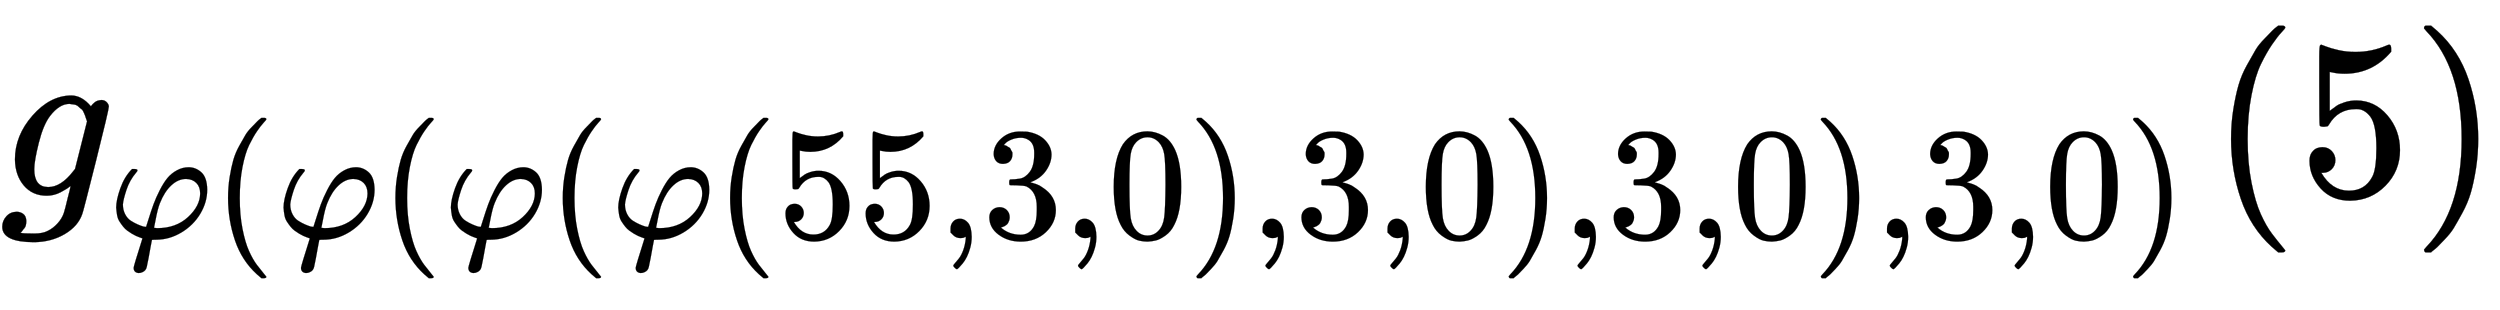 <svg xmlns:xlink="http://www.w3.org/1999/xlink" width="25.609ex" height="3.176ex" style="vertical-align: -1.171ex;" viewBox="0 -863.1 11026.1 1367.4" role="img" focusable="false" xmlns="http://www.w3.org/2000/svg" aria-labelledby="MathJax-SVG-1-Title">
<title id="MathJax-SVG-1-Title">{\displaystyle g_{\varphi (\varphi (\varphi (\varphi (55,3,0),3,0),3,0),3,0)}(5)}</title>
<defs aria-hidden="true">
<path stroke-width="1" id="E1-MJMATHI-67" d="M311 43Q296 30 267 15T206 0Q143 0 105 45T66 160Q66 265 143 353T314 442Q361 442 401 394L404 398Q406 401 409 404T418 412T431 419T447 422Q461 422 470 413T480 394Q480 379 423 152T363 -80Q345 -134 286 -169T151 -205Q10 -205 10 -137Q10 -111 28 -91T74 -71Q89 -71 102 -80T116 -111Q116 -121 114 -130T107 -144T99 -154T92 -162L90 -164H91Q101 -167 151 -167Q189 -167 211 -155Q234 -144 254 -122T282 -75Q288 -56 298 -13Q311 35 311 43ZM384 328L380 339Q377 350 375 354T369 368T359 382T346 393T328 402T306 405Q262 405 221 352Q191 313 171 233T151 117Q151 38 213 38Q269 38 323 108L331 118L384 328Z"></path>
<path stroke-width="1" id="E1-MJMATHI-3C6" d="M92 210Q92 176 106 149T142 108T185 85T220 72L235 70L237 71L250 112Q268 170 283 211T322 299T370 375T429 423T502 442Q547 442 582 410T618 302Q618 224 575 152T457 35T299 -10Q273 -10 273 -12L266 -48Q260 -83 252 -125T241 -179Q236 -203 215 -212Q204 -218 190 -218Q159 -215 159 -185Q159 -175 214 -2L209 0Q204 2 195 5T173 14T147 28T120 46T94 71T71 103T56 142T50 190Q50 238 76 311T149 431H162Q183 431 183 423Q183 417 175 409Q134 361 114 300T92 210ZM574 278Q574 320 550 344T486 369Q437 369 394 329T323 218Q309 184 295 109L286 64Q304 62 306 62Q423 62 498 131T574 278Z"></path>
<path stroke-width="1" id="E1-MJMAIN-28" d="M94 250Q94 319 104 381T127 488T164 576T202 643T244 695T277 729T302 750H315H319Q333 750 333 741Q333 738 316 720T275 667T226 581T184 443T167 250T184 58T225 -81T274 -167T316 -220T333 -241Q333 -250 318 -250H315H302L274 -226Q180 -141 137 -14T94 250Z"></path>
<path stroke-width="1" id="E1-MJMAIN-35" d="M164 157Q164 133 148 117T109 101H102Q148 22 224 22Q294 22 326 82Q345 115 345 210Q345 313 318 349Q292 382 260 382H254Q176 382 136 314Q132 307 129 306T114 304Q97 304 95 310Q93 314 93 485V614Q93 664 98 664Q100 666 102 666Q103 666 123 658T178 642T253 634Q324 634 389 662Q397 666 402 666Q410 666 410 648V635Q328 538 205 538Q174 538 149 544L139 546V374Q158 388 169 396T205 412T256 420Q337 420 393 355T449 201Q449 109 385 44T229 -22Q148 -22 99 32T50 154Q50 178 61 192T84 210T107 214Q132 214 148 197T164 157Z"></path>
<path stroke-width="1" id="E1-MJMAIN-2C" d="M78 35T78 60T94 103T137 121Q165 121 187 96T210 8Q210 -27 201 -60T180 -117T154 -158T130 -185T117 -194Q113 -194 104 -185T95 -172Q95 -168 106 -156T131 -126T157 -76T173 -3V9L172 8Q170 7 167 6T161 3T152 1T140 0Q113 0 96 17Z"></path>
<path stroke-width="1" id="E1-MJMAIN-33" d="M127 463Q100 463 85 480T69 524Q69 579 117 622T233 665Q268 665 277 664Q351 652 390 611T430 522Q430 470 396 421T302 350L299 348Q299 347 308 345T337 336T375 315Q457 262 457 175Q457 96 395 37T238 -22Q158 -22 100 21T42 130Q42 158 60 175T105 193Q133 193 151 175T169 130Q169 119 166 110T159 94T148 82T136 74T126 70T118 67L114 66Q165 21 238 21Q293 21 321 74Q338 107 338 175V195Q338 290 274 322Q259 328 213 329L171 330L168 332Q166 335 166 348Q166 366 174 366Q202 366 232 371Q266 376 294 413T322 525V533Q322 590 287 612Q265 626 240 626Q208 626 181 615T143 592T132 580H135Q138 579 143 578T153 573T165 566T175 555T183 540T186 520Q186 498 172 481T127 463Z"></path>
<path stroke-width="1" id="E1-MJMAIN-30" d="M96 585Q152 666 249 666Q297 666 345 640T423 548Q460 465 460 320Q460 165 417 83Q397 41 362 16T301 -15T250 -22Q224 -22 198 -16T137 16T82 83Q39 165 39 320Q39 494 96 585ZM321 597Q291 629 250 629Q208 629 178 597Q153 571 145 525T137 333Q137 175 145 125T181 46Q209 16 250 16Q290 16 318 46Q347 76 354 130T362 333Q362 478 354 524T321 597Z"></path>
<path stroke-width="1" id="E1-MJMAIN-29" d="M60 749L64 750Q69 750 74 750H86L114 726Q208 641 251 514T294 250Q294 182 284 119T261 12T224 -76T186 -143T145 -194T113 -227T90 -246Q87 -249 86 -250H74Q66 -250 63 -250T58 -247T55 -238Q56 -237 66 -225Q221 -64 221 250T66 725Q56 737 55 738Q55 746 60 749Z"></path>
</defs>
<g stroke="currentColor" fill="currentColor" stroke-width="0" transform="matrix(1 0 0 -1 0 0)" aria-hidden="true">
 <use xlink:href="#E1-MJMATHI-67" x="0" y="0"></use>
<g transform="translate(477,-187)">
 <use transform="scale(0.707)" xlink:href="#E1-MJMATHI-3C6" x="0" y="0"></use>
 <use transform="scale(0.707)" xlink:href="#E1-MJMAIN-28" x="654" y="0"></use>
 <use transform="scale(0.707)" xlink:href="#E1-MJMATHI-3C6" x="1044" y="0"></use>
 <use transform="scale(0.707)" xlink:href="#E1-MJMAIN-28" x="1698" y="0"></use>
 <use transform="scale(0.707)" xlink:href="#E1-MJMATHI-3C6" x="2088" y="0"></use>
 <use transform="scale(0.707)" xlink:href="#E1-MJMAIN-28" x="2742" y="0"></use>
 <use transform="scale(0.707)" xlink:href="#E1-MJMATHI-3C6" x="3132" y="0"></use>
 <use transform="scale(0.707)" xlink:href="#E1-MJMAIN-28" x="3786" y="0"></use>
<g transform="translate(2952,0)">
 <use transform="scale(0.707)" xlink:href="#E1-MJMAIN-35"></use>
 <use transform="scale(0.707)" xlink:href="#E1-MJMAIN-35" x="500" y="0"></use>
</g>
 <use transform="scale(0.707)" xlink:href="#E1-MJMAIN-2C" x="5177" y="0"></use>
 <use transform="scale(0.707)" xlink:href="#E1-MJMAIN-33" x="5455" y="0"></use>
 <use transform="scale(0.707)" xlink:href="#E1-MJMAIN-2C" x="5955" y="0"></use>
 <use transform="scale(0.707)" xlink:href="#E1-MJMAIN-30" x="6234" y="0"></use>
 <use transform="scale(0.707)" xlink:href="#E1-MJMAIN-29" x="6734" y="0"></use>
 <use transform="scale(0.707)" xlink:href="#E1-MJMAIN-2C" x="7124" y="0"></use>
 <use transform="scale(0.707)" xlink:href="#E1-MJMAIN-33" x="7402" y="0"></use>
 <use transform="scale(0.707)" xlink:href="#E1-MJMAIN-2C" x="7903" y="0"></use>
 <use transform="scale(0.707)" xlink:href="#E1-MJMAIN-30" x="8181" y="0"></use>
 <use transform="scale(0.707)" xlink:href="#E1-MJMAIN-29" x="8682" y="0"></use>
 <use transform="scale(0.707)" xlink:href="#E1-MJMAIN-2C" x="9071" y="0"></use>
 <use transform="scale(0.707)" xlink:href="#E1-MJMAIN-33" x="9350" y="0"></use>
 <use transform="scale(0.707)" xlink:href="#E1-MJMAIN-2C" x="9850" y="0"></use>
 <use transform="scale(0.707)" xlink:href="#E1-MJMAIN-30" x="10129" y="0"></use>
 <use transform="scale(0.707)" xlink:href="#E1-MJMAIN-29" x="10629" y="0"></use>
 <use transform="scale(0.707)" xlink:href="#E1-MJMAIN-2C" x="11019" y="0"></use>
 <use transform="scale(0.707)" xlink:href="#E1-MJMAIN-33" x="11297" y="0"></use>
 <use transform="scale(0.707)" xlink:href="#E1-MJMAIN-2C" x="11798" y="0"></use>
 <use transform="scale(0.707)" xlink:href="#E1-MJMAIN-30" x="12076" y="0"></use>
 <use transform="scale(0.707)" xlink:href="#E1-MJMAIN-29" x="12577" y="0"></use>
</g>
 <use xlink:href="#E1-MJMAIN-28" x="9746" y="0"></use>
 <use xlink:href="#E1-MJMAIN-35" x="10136" y="0"></use>
 <use xlink:href="#E1-MJMAIN-29" x="10636" y="0"></use>
</g>
</svg>